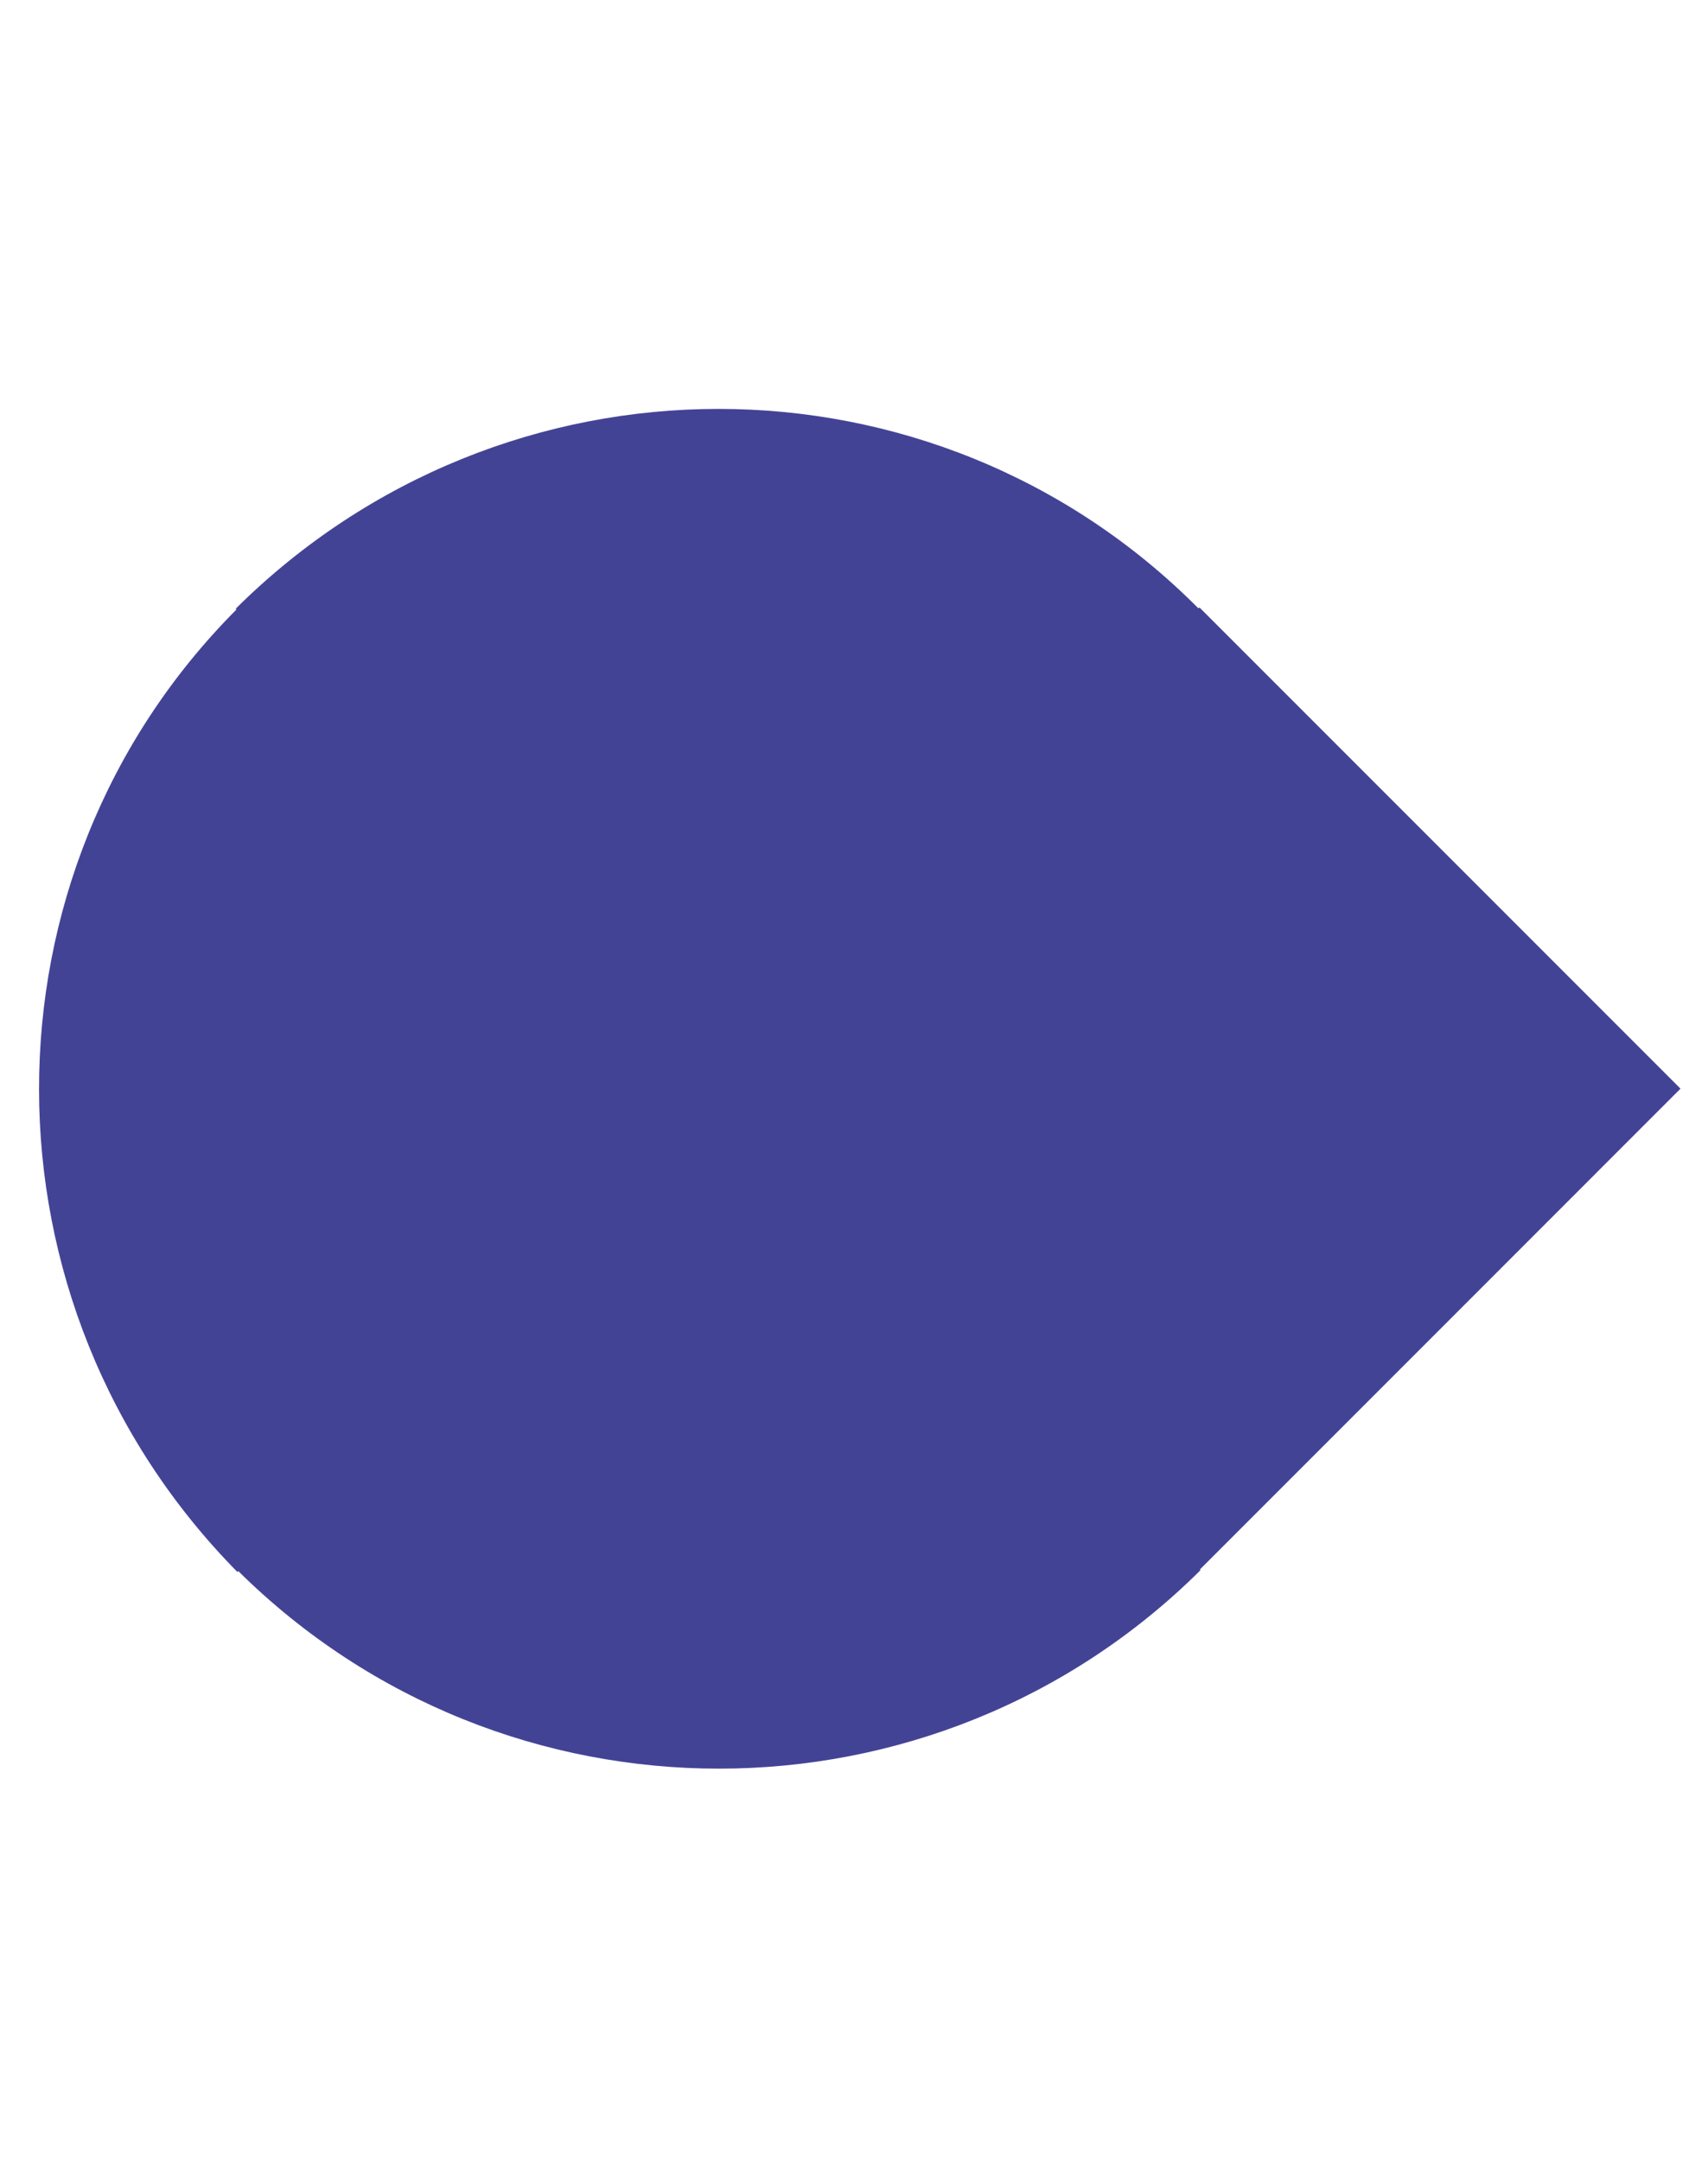 <?xml version="1.0" encoding="UTF-8"?>
<svg xmlns="http://www.w3.org/2000/svg" width="34" height="43" viewBox="0 0 34 43" fill="none">
  <path fill-rule="evenodd" clip-rule="evenodd" d="M4.726 31.282C-0.533 25.95 -0.539 17.396 4.707 12.129L4.692 12.113C10.027 6.814 18.591 6.812 23.857 12.107L23.876 12.087L33.453 21.664L23.884 31.234L23.898 31.246C18.603 36.506 10.046 36.512 4.743 31.264L4.726 31.282Z" fill="#434396"></path>
</svg>
